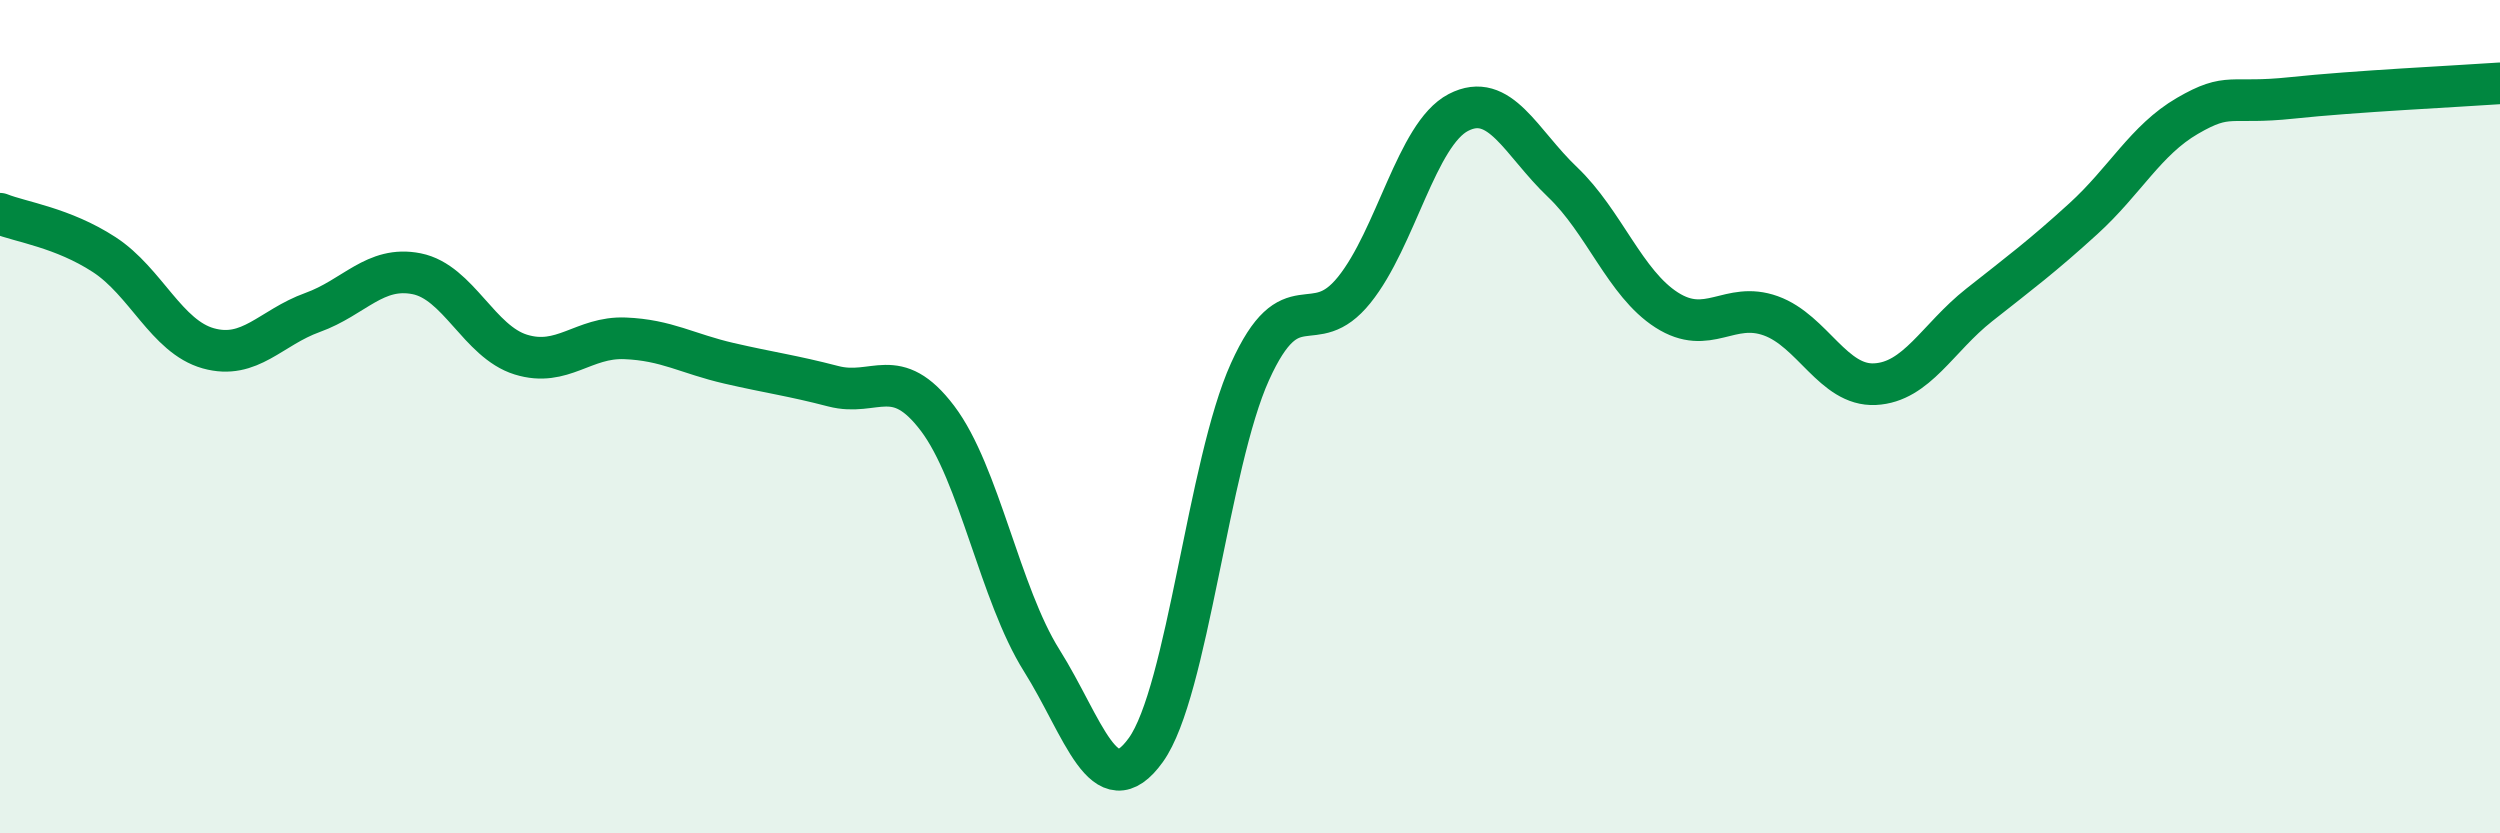 
    <svg width="60" height="20" viewBox="0 0 60 20" xmlns="http://www.w3.org/2000/svg">
      <path
        d="M 0,5.13 C 0.5,5.33 1.5,5.46 2.5,6.11 C 3.5,6.76 4,8.08 5,8.36 C 6,8.64 6.5,7.86 7.5,7.5 C 8.5,7.14 9,6.37 10,6.57 C 11,6.77 11.5,8.2 12.5,8.51 C 13.5,8.82 14,8.08 15,8.12 C 16,8.16 16.5,8.49 17.5,8.72 C 18.5,8.95 19,9.01 20,9.27 C 21,9.53 21.5,8.72 22.5,10.04 C 23.5,11.36 24,14.26 25,15.85 C 26,17.44 26.5,19.39 27.5,18 C 28.5,16.61 29,11.13 30,8.92 C 31,6.71 31.5,8.2 32.5,6.96 C 33.5,5.72 34,3.22 35,2.7 C 36,2.18 36.5,3.42 37.5,4.37 C 38.5,5.32 39,6.8 40,7.44 C 41,8.08 41.5,7.22 42.5,7.58 C 43.5,7.94 44,9.27 45,9.22 C 46,9.17 46.5,8.11 47.5,7.32 C 48.5,6.53 49,6.16 50,5.25 C 51,4.34 51.5,3.36 52.5,2.78 C 53.5,2.2 53.5,2.51 55,2.35 C 56.5,2.19 59,2.07 60,2L60 20L0 20Z"
        fill="#008740"
        opacity="0.1"
        stroke-linecap="round"
        stroke-linejoin="round"
      />
      <path
        d="M 0,5.13 C 0.5,5.33 1.5,5.46 2.5,6.11 C 3.5,6.76 4,8.08 5,8.36 C 6,8.64 6.5,7.86 7.5,7.5 C 8.5,7.14 9,6.37 10,6.57 C 11,6.77 11.5,8.2 12.5,8.51 C 13.5,8.82 14,8.08 15,8.12 C 16,8.16 16.5,8.49 17.5,8.72 C 18.5,8.95 19,9.01 20,9.27 C 21,9.53 21.5,8.72 22.5,10.04 C 23.5,11.36 24,14.26 25,15.85 C 26,17.44 26.5,19.39 27.5,18 C 28.5,16.61 29,11.13 30,8.92 C 31,6.71 31.5,8.2 32.5,6.96 C 33.5,5.72 34,3.22 35,2.7 C 36,2.18 36.5,3.42 37.5,4.37 C 38.5,5.32 39,6.8 40,7.44 C 41,8.08 41.5,7.22 42.5,7.58 C 43.5,7.94 44,9.27 45,9.22 C 46,9.17 46.5,8.11 47.5,7.32 C 48.5,6.53 49,6.16 50,5.25 C 51,4.34 51.5,3.36 52.5,2.78 C 53.5,2.2 53.5,2.51 55,2.35 C 56.5,2.19 59,2.07 60,2"
        stroke="#008740"
        stroke-width="1"
        fill="none"
        stroke-linecap="round"
        stroke-linejoin="round"
      />
    </svg>
  